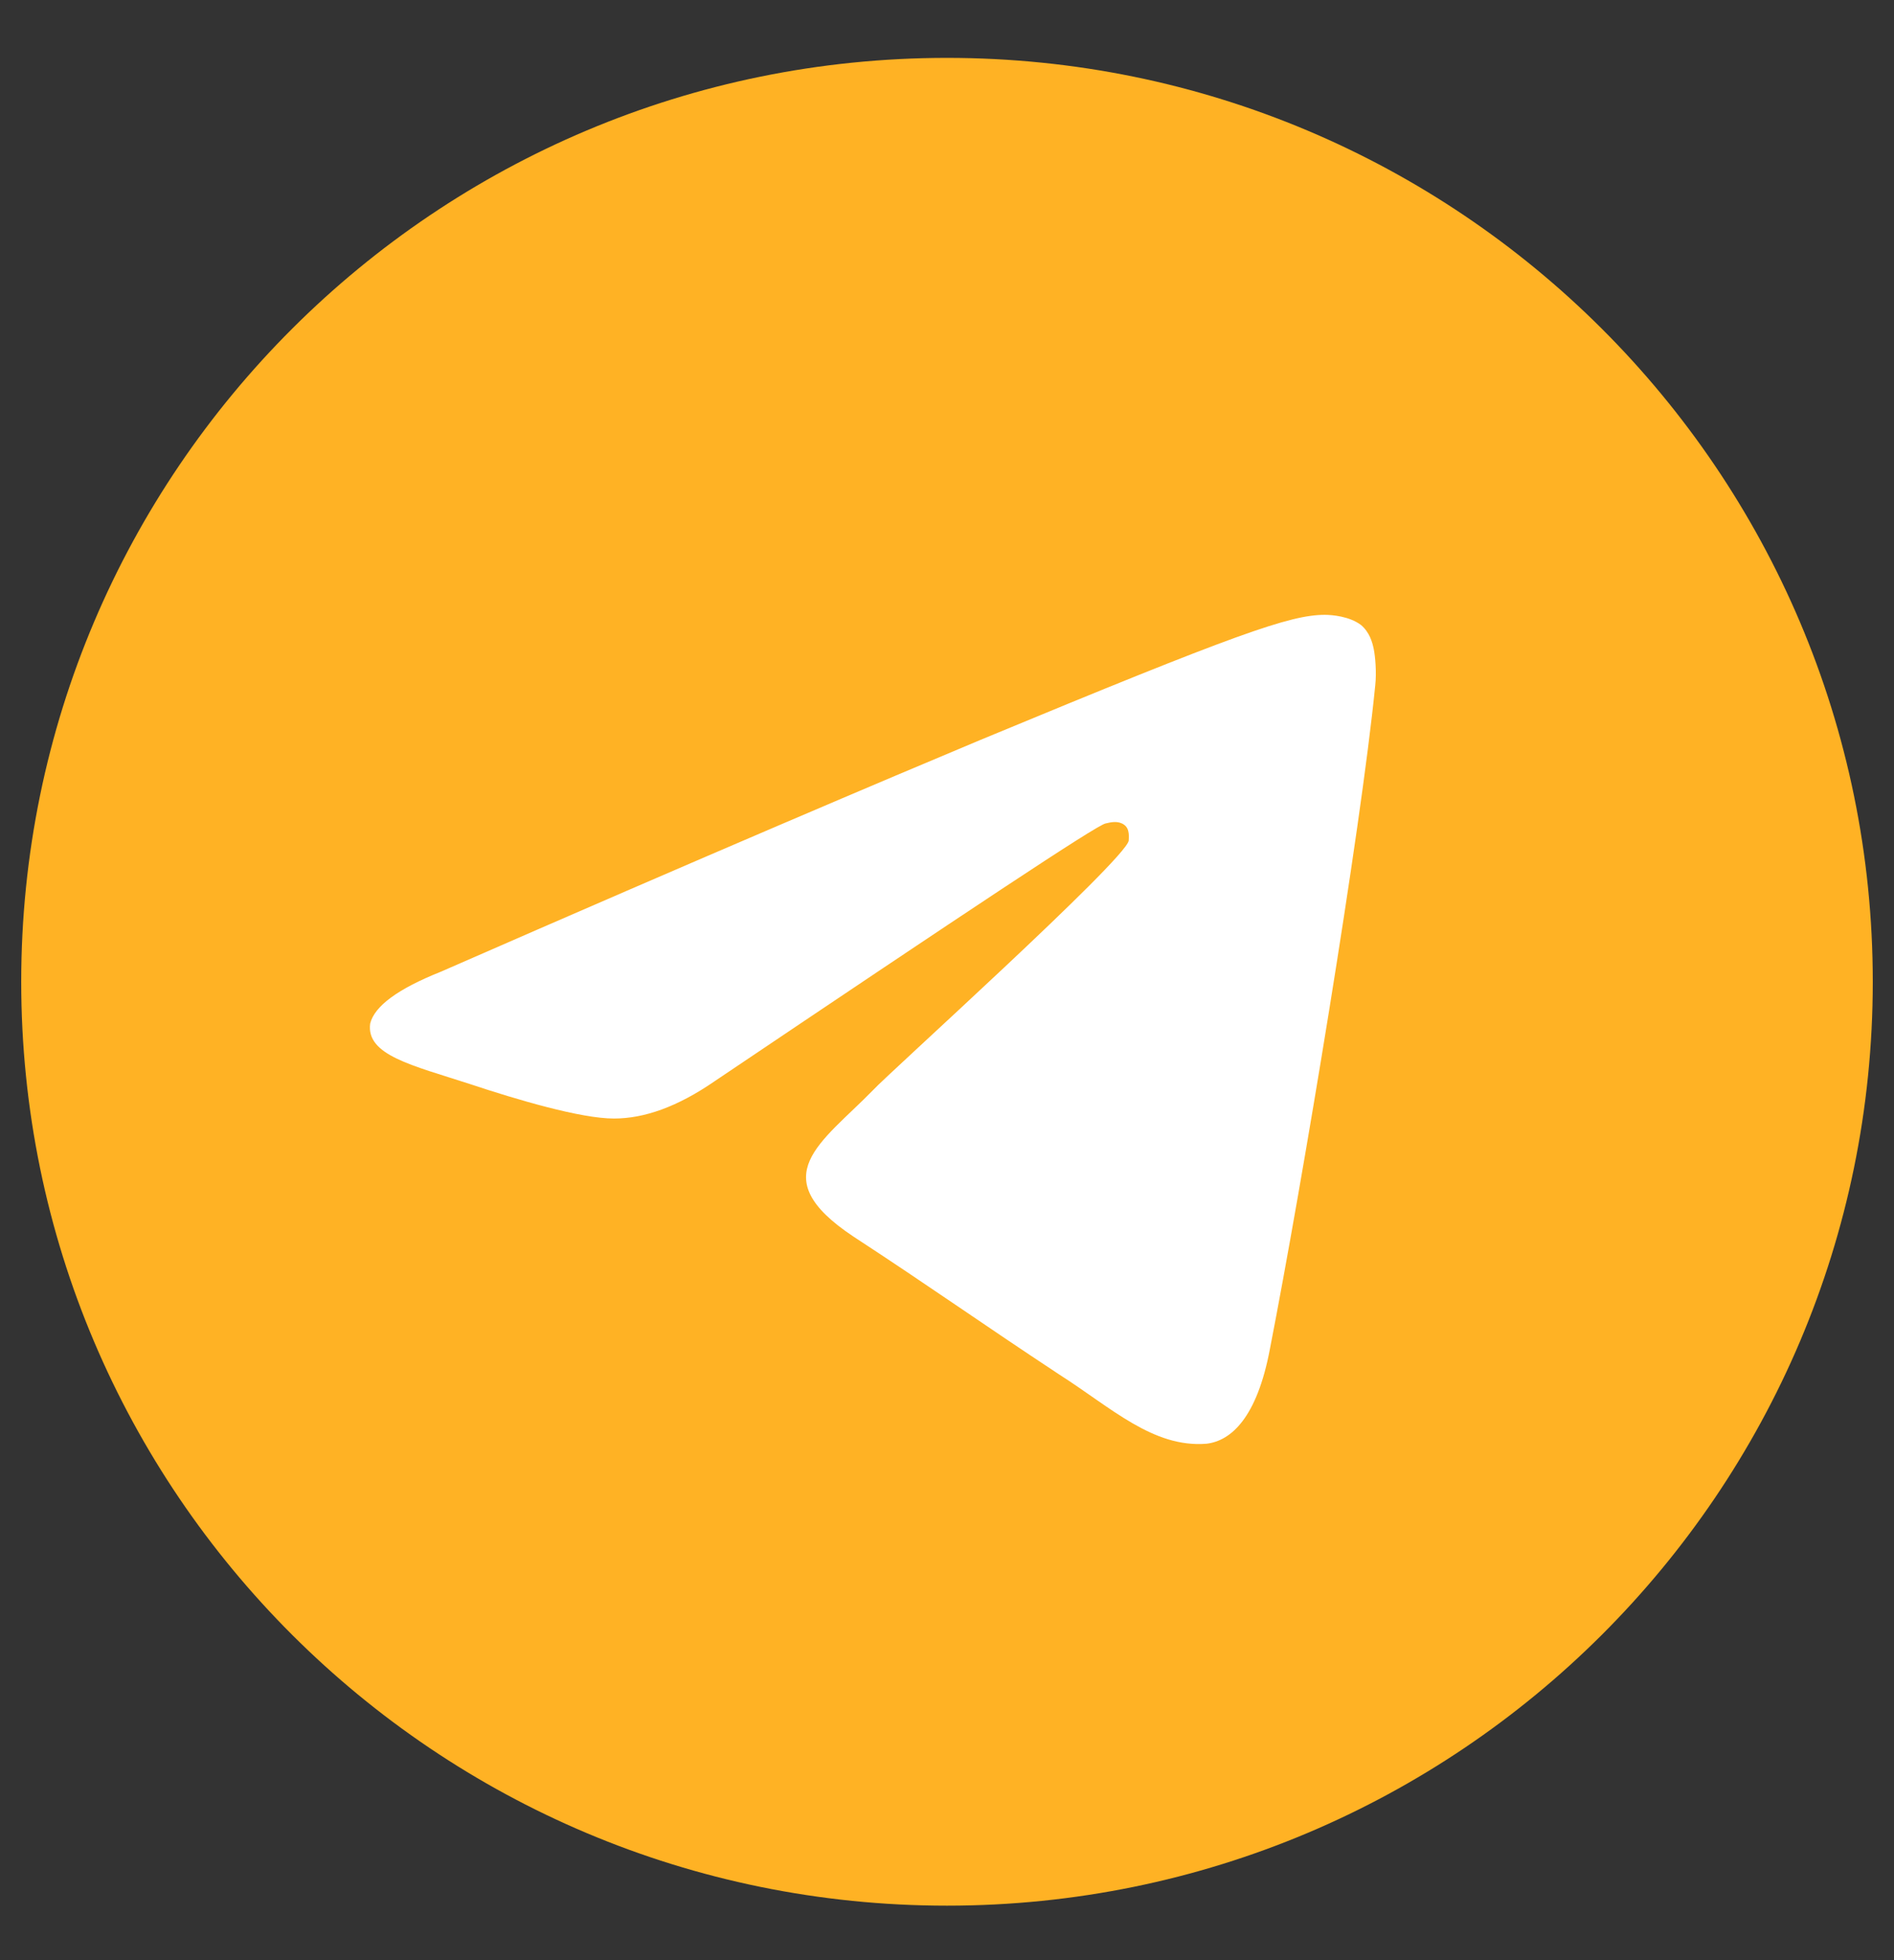 <svg width="29" height="30" viewBox="0 0 29 30" fill="none" xmlns="http://www.w3.org/2000/svg">
<rect x="0" y="0" width="29" height="30" fill="#333333" stroke="none"/>
<path d="M14.5 29.166C22.328 29.166 28.675 22.835 28.675 15.026C28.675 7.217 22.328 0.886 14.5 0.886C6.671 0.886 0.325 7.217 0.325 15.026C0.325 22.835 6.671 29.166 14.5 29.166Z" fill="#FFB224"/>
<path fill-rule="evenodd" clip-rule="evenodd" d="M6.75 14.872C10.879 13.066 13.639 11.899 15.008 11.326C18.938 9.696 19.755 9.41 20.285 9.41C20.395 9.41 20.66 9.432 20.837 9.564C20.969 9.674 21.013 9.828 21.035 9.938C21.057 10.048 21.079 10.291 21.057 10.489C20.837 12.713 19.931 18.154 19.445 20.642C19.247 21.7 18.849 22.052 18.474 22.096C17.657 22.162 17.017 21.546 16.222 21.039C14.986 20.224 14.279 19.717 13.065 18.924C11.674 18 12.579 17.493 13.374 16.678C13.572 16.458 17.215 13.176 17.282 12.868C17.282 12.824 17.304 12.691 17.215 12.625C17.127 12.559 17.017 12.581 16.928 12.603C16.796 12.625 14.809 13.947 10.945 16.546C10.371 16.942 9.863 17.119 9.4 17.119C8.892 17.119 7.92 16.832 7.192 16.59C6.308 16.303 5.602 16.149 5.668 15.665C5.734 15.4 6.088 15.136 6.75 14.872Z" fill="white"/>
</svg>
